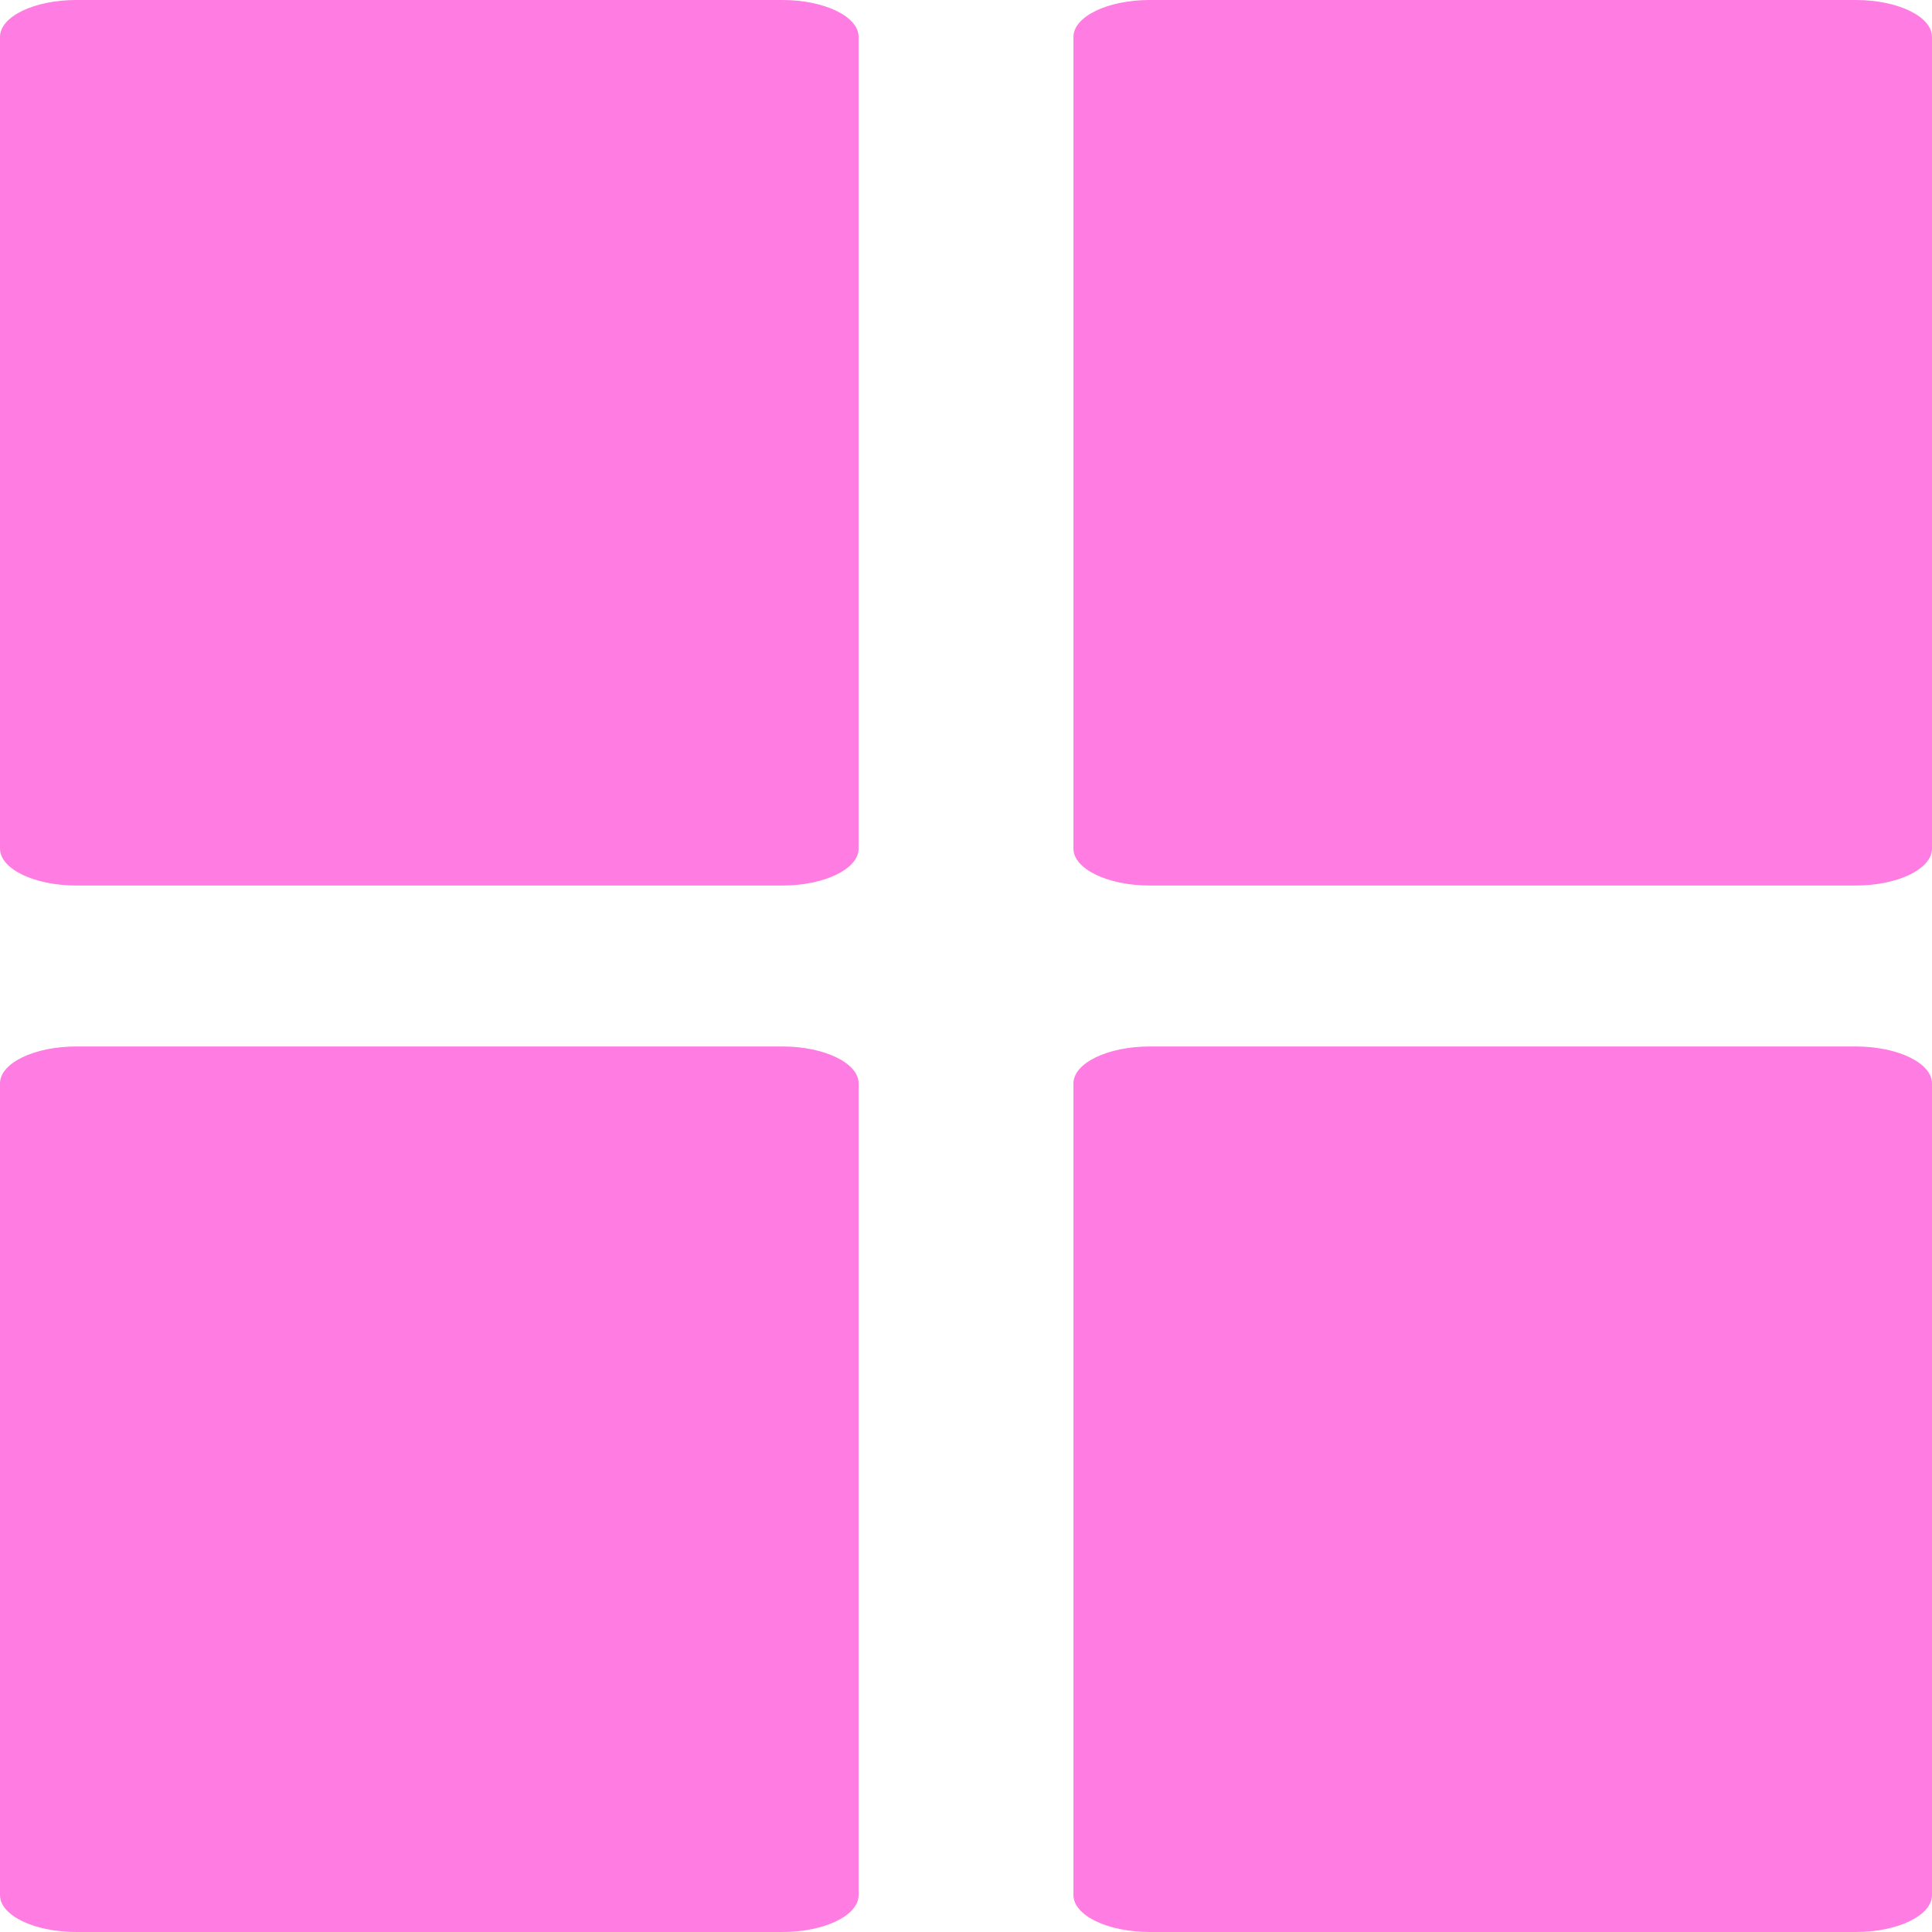 <svg width="26" height="26" viewBox="0 0 26 26" fill="none" xmlns="http://www.w3.org/2000/svg">
<path d="M1.027 -2.28882e-05H10.528C11.095 -2.28882e-05 11.555 0.222 11.555 0.497L11.555 11.42C11.555 11.694 11.095 11.917 10.528 11.917H1.027C0.46 11.917 0 11.694 0 11.42L0 0.497C0 0.222 0.46 -2.28882e-05 1.027 -2.28882e-05Z" fill="#FF7DE2"/>
<path d="M1.027 14.083H10.528C11.095 14.083 11.555 14.306 11.555 14.58L11.555 25.503C11.555 25.778 11.095 26 10.528 26H1.027C0.46 26 0 25.778 0 25.503L0 14.58C0 14.306 0.46 14.083 1.027 14.083Z" fill="#FF7DE2"/>
<path d="M15.473 7.62939e-06H24.973C25.54 7.62939e-06 26 0.222 26 0.497V11.42C26 11.694 25.54 11.917 24.973 11.917H15.473C14.906 11.917 14.446 11.694 14.446 11.42V0.497C14.446 0.222 14.906 7.62939e-06 15.473 7.62939e-06Z" fill="#FF7DE2"/>
<path d="M15.473 14.083H24.973C25.54 14.083 26 14.306 26 14.58V25.503C26 25.778 25.54 26 24.973 26H15.473C14.906 26 14.446 25.778 14.446 25.503V14.58C14.446 14.306 14.906 14.083 15.473 14.083Z" fill="#FF7DE2"/>
</svg>
